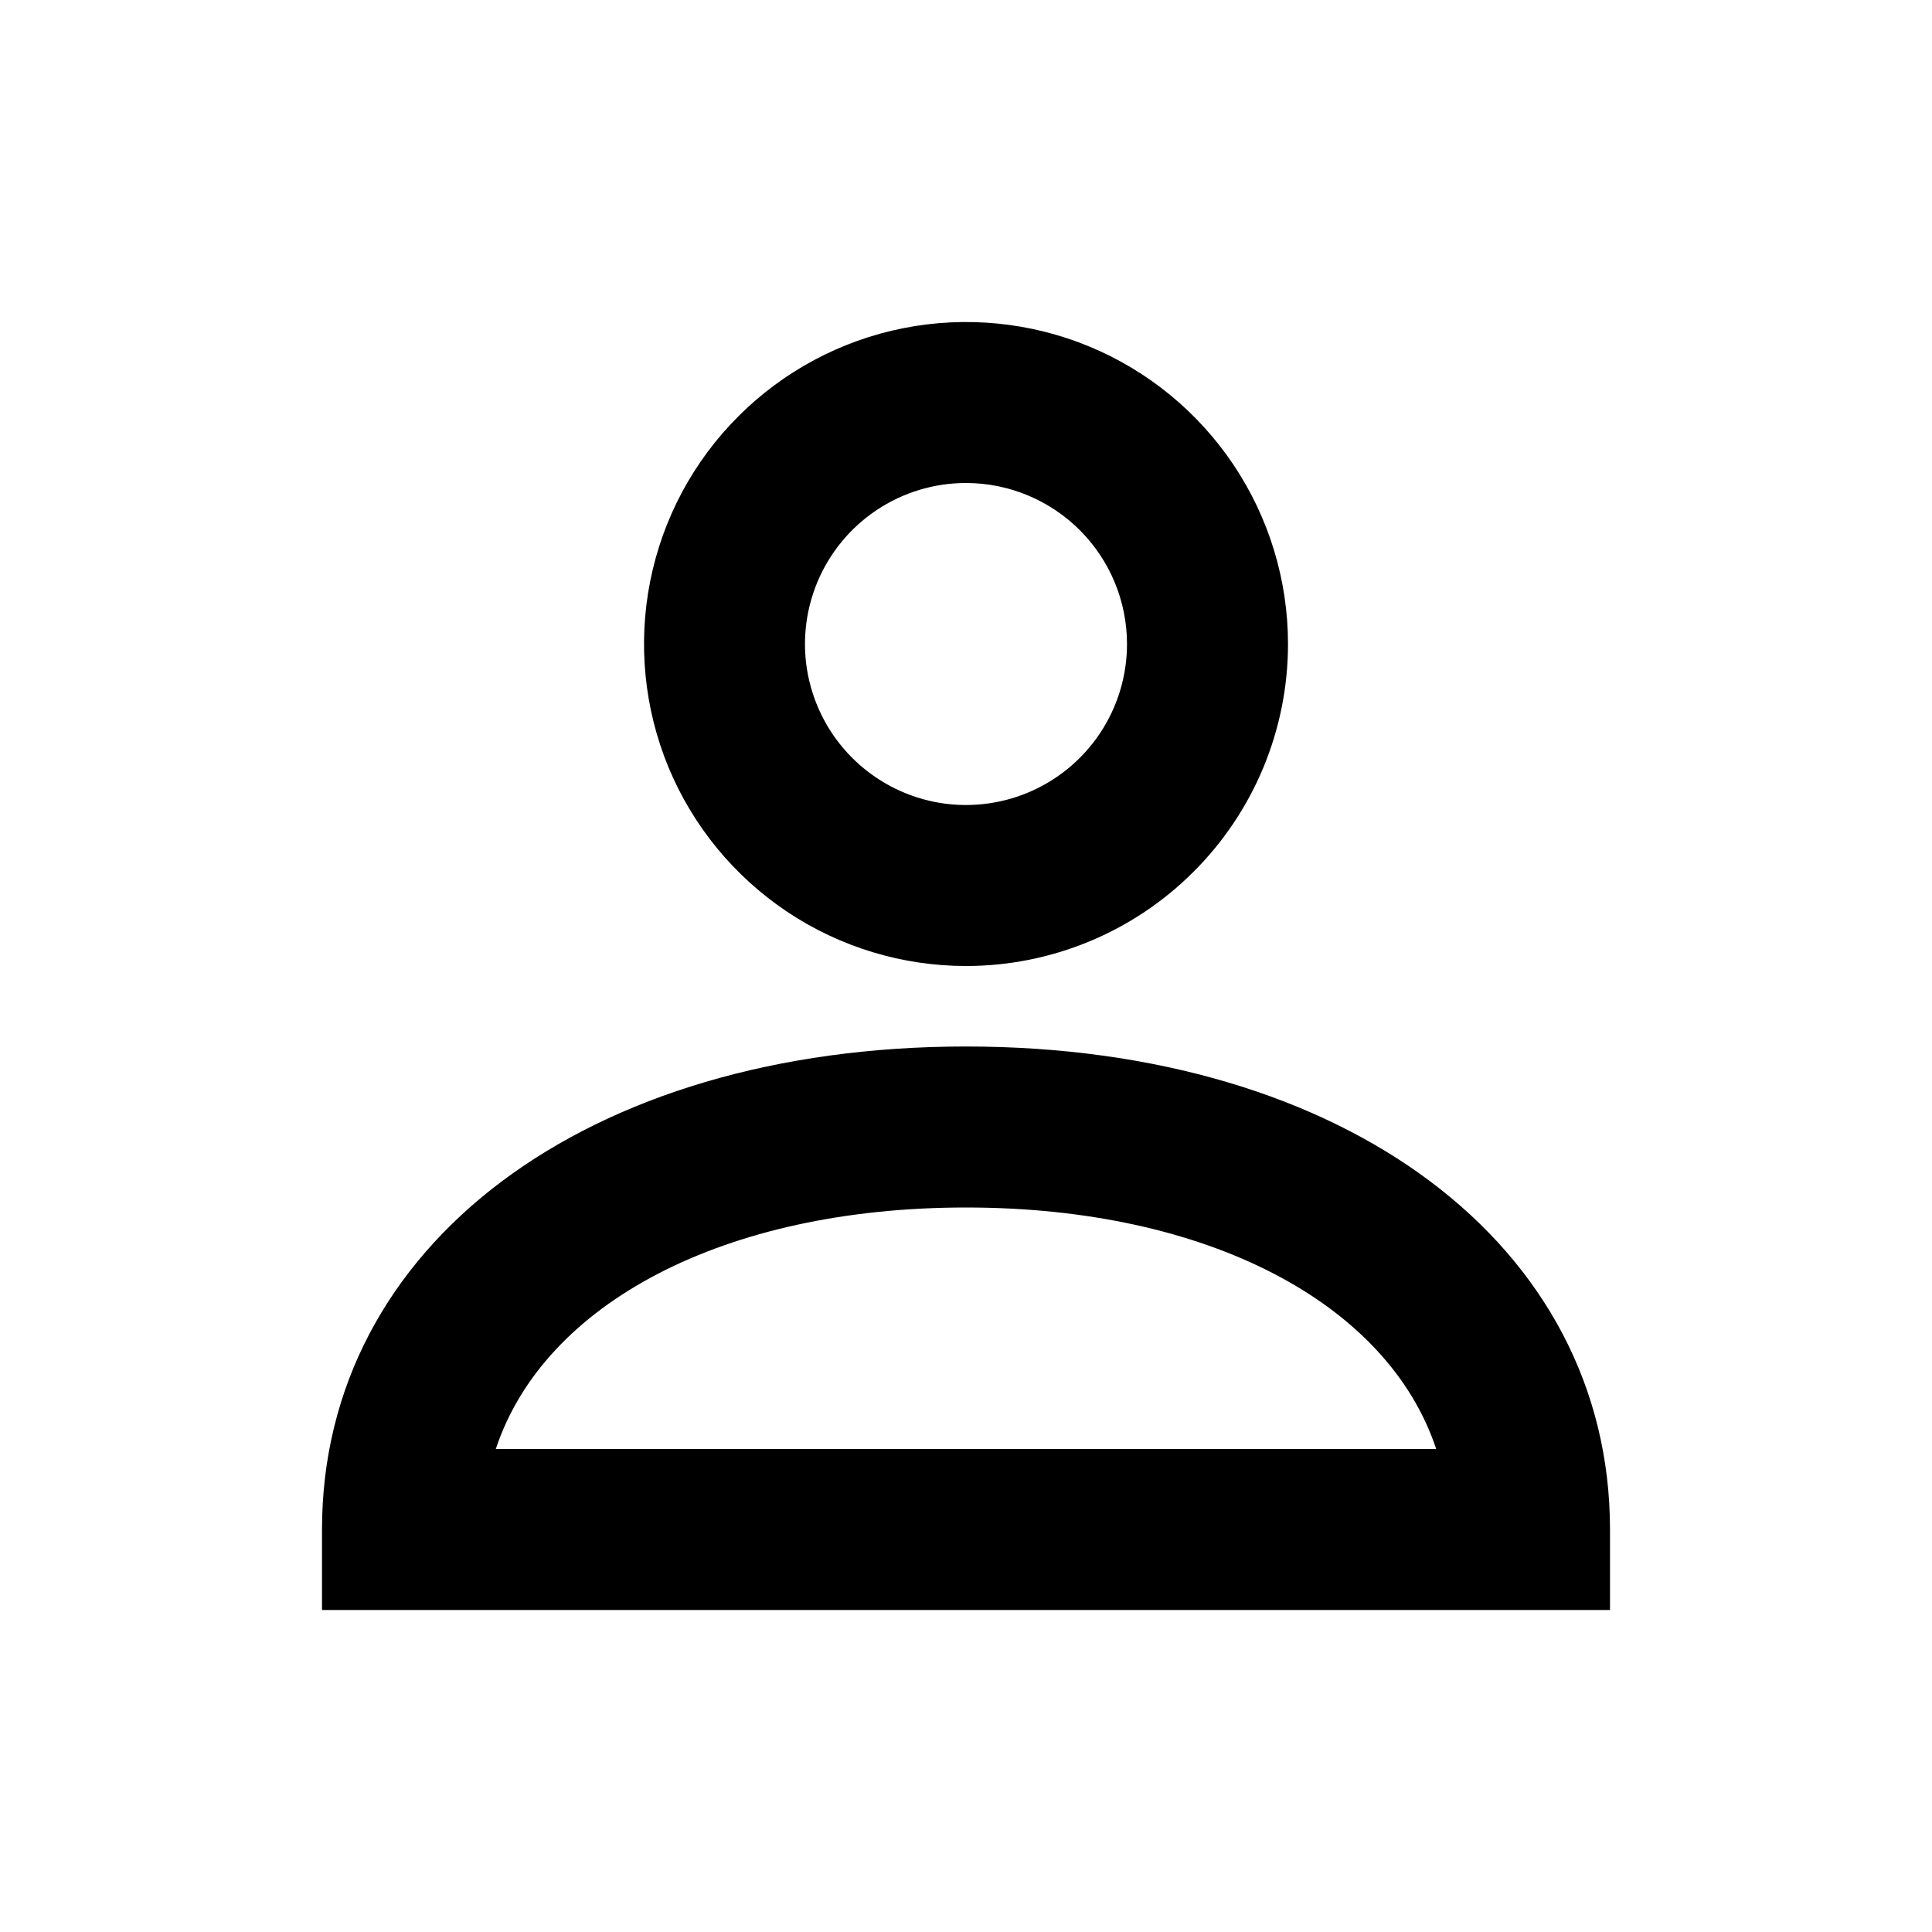 <svg xmlns="http://www.w3.org/2000/svg" fill="none" viewBox="0 0 24 24" height="48" width="48"><path fill="#000000" d="M12 12C11.209 12 10.435 11.765 9.778 11.326C9.12 10.886 8.607 10.262 8.304 9.531C8.002 8.8 7.923 7.996 8.077 7.22C8.231 6.444 8.612 5.731 9.172 5.172C9.731 4.612 10.444 4.231 11.22 4.077C11.996 3.923 12.8 4.002 13.531 4.304C14.262 4.607 14.886 5.12 15.326 5.778C15.765 6.436 16 7.209 16 8C16 9.061 15.579 10.078 14.828 10.828C14.078 11.579 13.061 12 12 12ZM12 6C11.604 6 11.218 6.117 10.889 6.337C10.56 6.557 10.304 6.869 10.152 7.235C10.001 7.6 9.961 8.002 10.038 8.39C10.116 8.778 10.306 9.135 10.586 9.414C10.866 9.694 11.222 9.884 11.61 9.962C11.998 10.039 12.4 9.999 12.765 9.848C13.131 9.696 13.443 9.44 13.663 9.111C13.883 8.782 14 8.396 14 8C14 7.47 13.789 6.961 13.414 6.586C13.039 6.211 12.53 6 12 6V6Z"></path><path fill="#000000" d="M20 20H4V19C4 15.467 7.29 13 12 13C16.71 13 20 15.467 20 19V20ZM6.159 18H17.841C17.241 16.192 15.008 15 12 15C8.992 15 6.757 16.192 6.159 18Z"></path></svg>